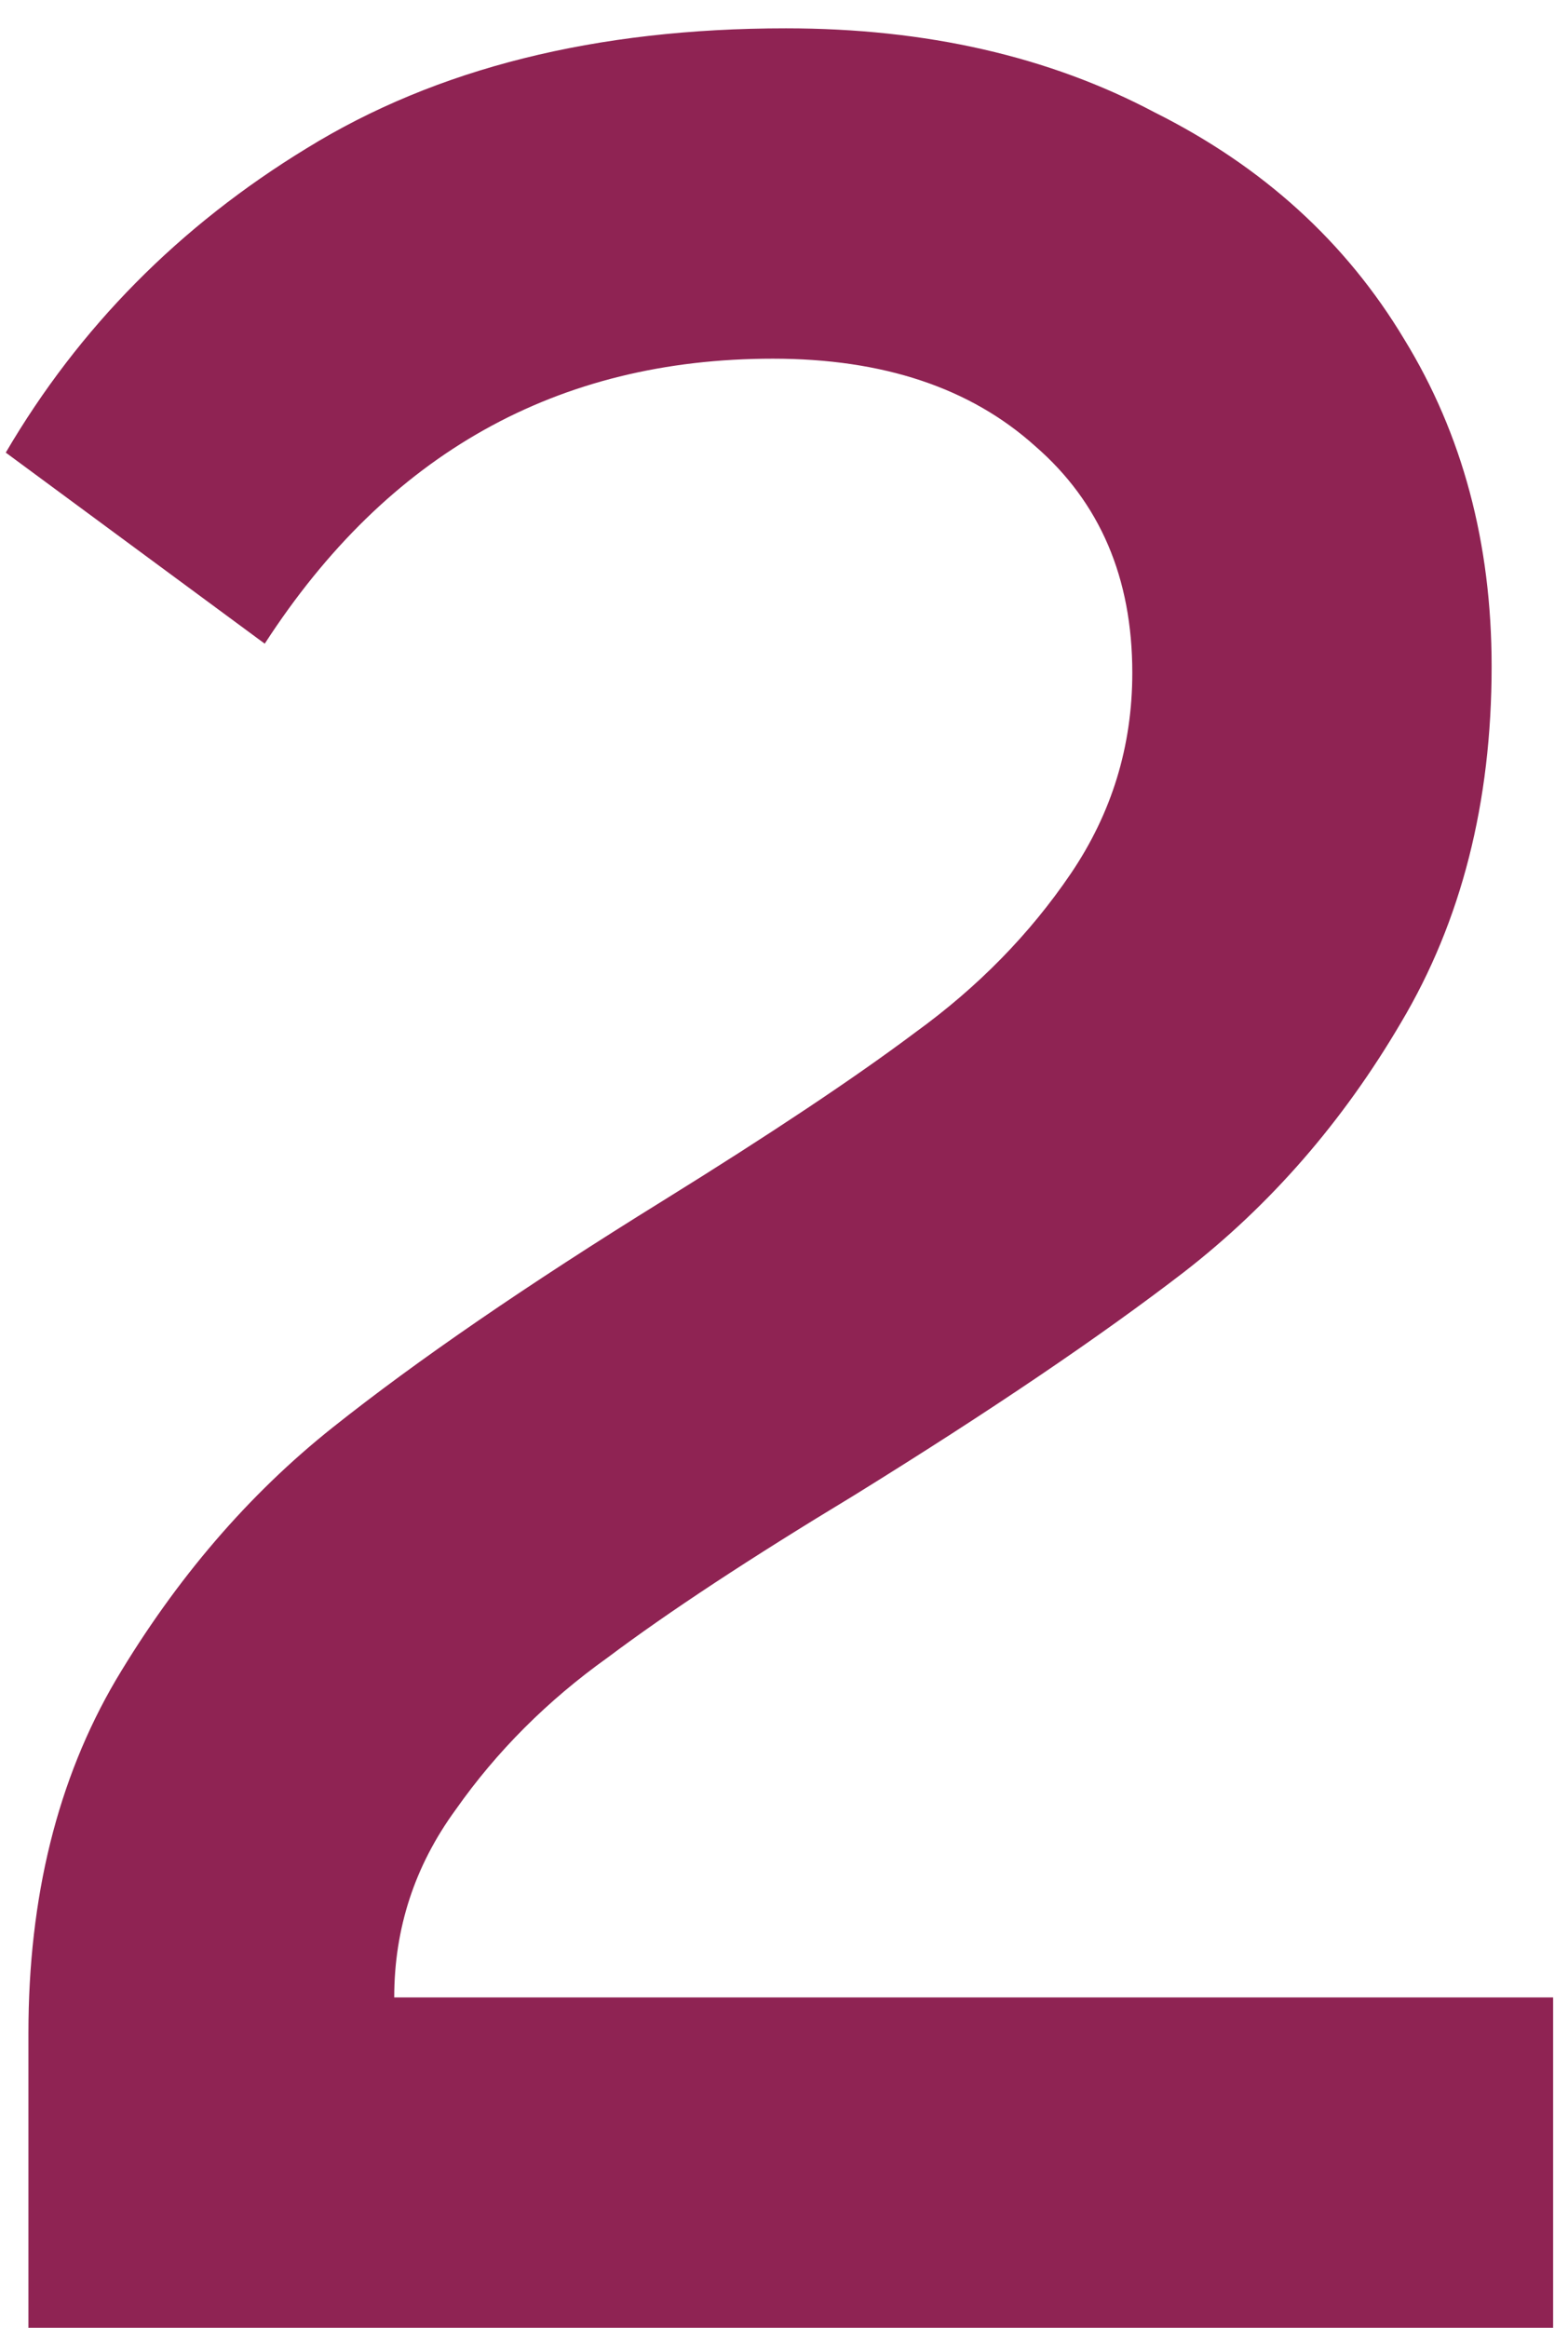<svg width="31" height="46" viewBox="0 0 31 46" fill="none" xmlns="http://www.w3.org/2000/svg">
<path d="M30.706 46H0.562V40.176C0.562 37.488 1.138 35.163 2.29 33.2C3.484 31.195 4.914 29.531 6.578 28.208C8.242 26.885 10.418 25.392 13.106 23.728C15.239 22.405 16.903 21.296 18.098 20.4C19.335 19.504 20.359 18.459 21.17 17.264C21.98 16.069 22.386 14.747 22.386 13.296C22.386 11.419 21.746 9.925 20.466 8.816C19.186 7.664 17.458 7.088 15.282 7.088C11.015 7.088 7.666 8.965 5.234 12.72L0.114 8.944C1.564 6.469 3.548 4.464 6.066 2.928C8.626 1.349 11.783 0.56 15.538 0.56C18.311 0.56 20.743 1.115 22.834 2.224C24.967 3.291 26.61 4.784 27.762 6.704C28.914 8.581 29.49 10.736 29.49 13.168C29.49 15.856 28.892 18.203 27.698 20.208C26.546 22.171 25.116 23.813 23.41 25.136C21.746 26.416 19.57 27.888 16.882 29.552C14.834 30.789 13.212 31.856 12.018 32.752C10.823 33.605 9.82 34.608 9.01 35.76C8.199 36.869 7.794 38.107 7.794 39.472H30.706V46Z" fill="#8F2353"/>
</svg>
